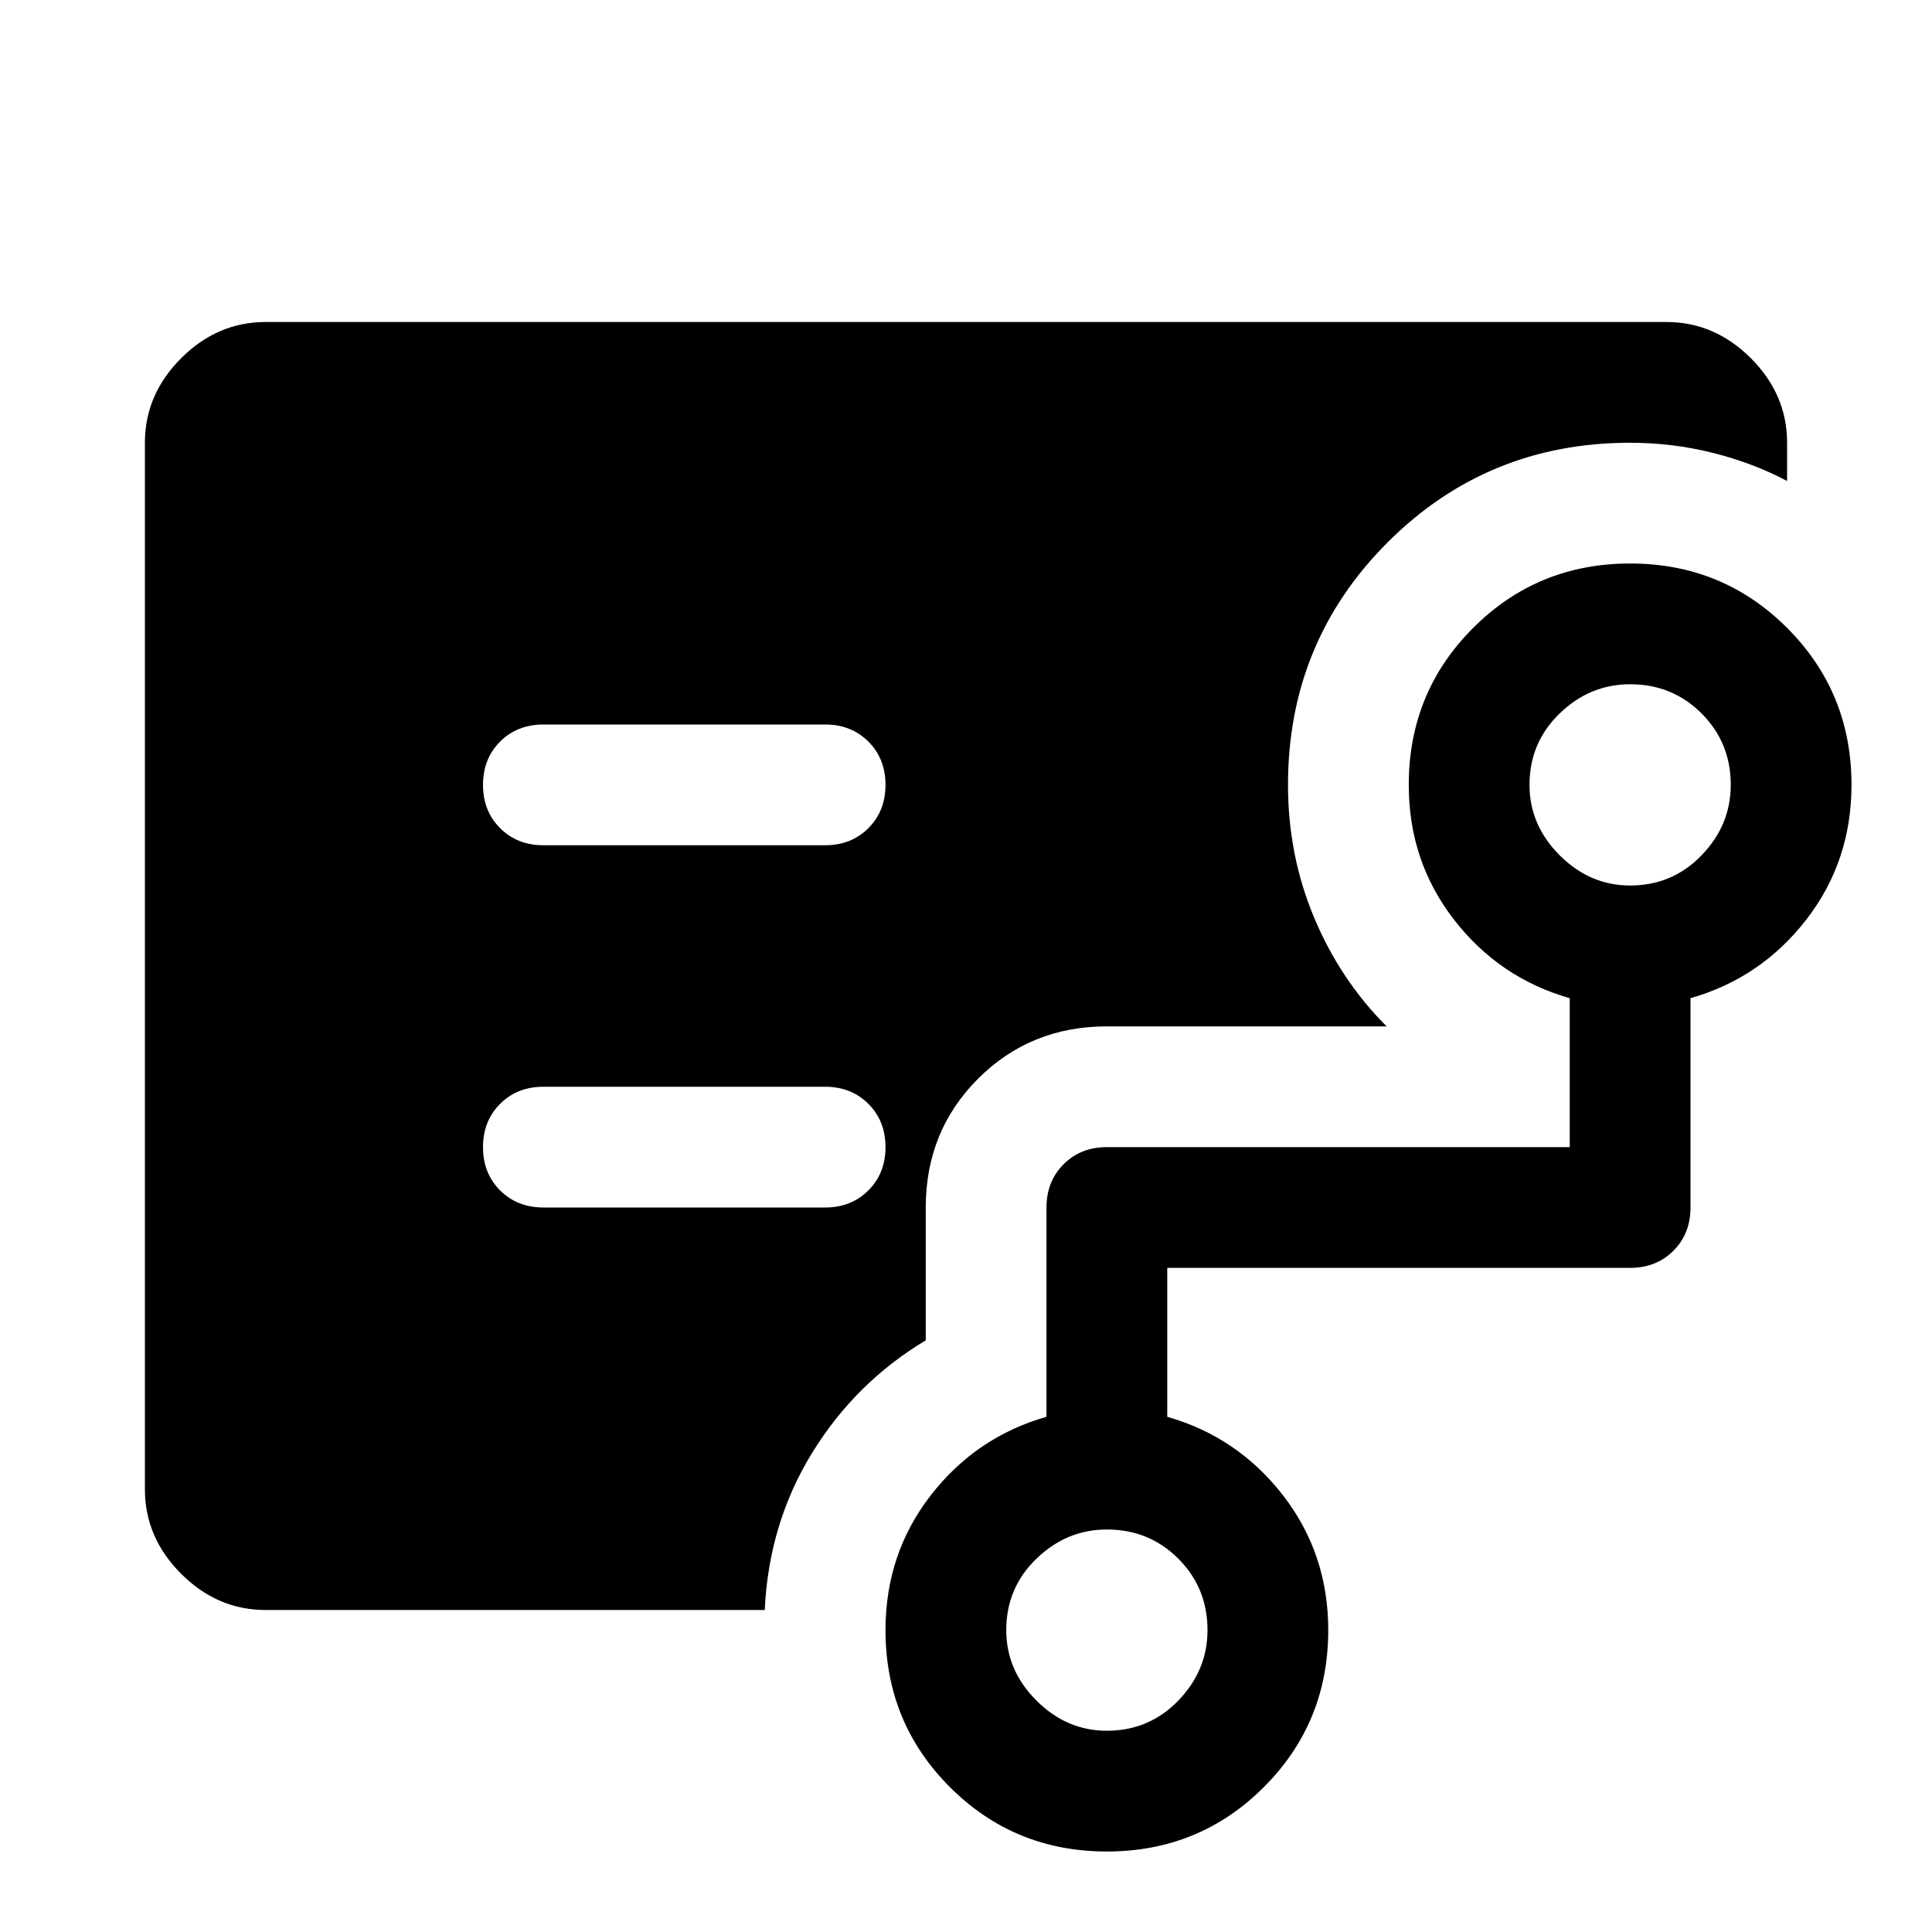 <svg xmlns="http://www.w3.org/2000/svg" height="48" viewBox="0 96 960 960" width="48"><path d="M270 516h140q13 0 21.5-8.5T440 486q0-13-8.5-21.5T410 456H270q-13 0-21.5 8.5T240 486q0 13 8.5 21.5T270 516ZM132 896q-24 0-42-18t-18-42V316q0-24 18-42t42-18h696q24 0 42 18t18 42v19q-17-9-37-14t-41-5q-71 0-120.5 49.5T640 486q0 35 13 66t36 54H550q-38 0-64 26t-26 64v66q-35 21-56.5 56T380 896H132Zm418 60q21 0 35.5-15t14.5-35q0-21-14.5-35.5T550 856q-20 0-35 14.5T500 906q0 20 15 35t35 15Zm260-420q21 0 35.5-15t14.5-35q0-21-14.5-35.5T810 436q-20 0-35 14.5T760 486q0 20 15 35t35 15Zm-260 480q-46 0-78-32t-32-78q0-38 22.5-67t57.5-39V696q0-13 8.5-21.5T550 666h230v-74q-35-10-57.5-39T700 486q0-46 32-78t78-32q46 0 78 32t32 78q0 38-22.5 67T840 592v104q0 13-8.5 21.5T810 726H580v74q35 10 57.5 39t22.5 67q0 46-32 78t-78 32ZM410 696q13 0 21.5-8.5T440 666q0-13-8.5-21.5T410 636H270q-13 0-21.5 8.5T240 666q0 13 8.5 21.5T270 696h140Z"/></svg>
